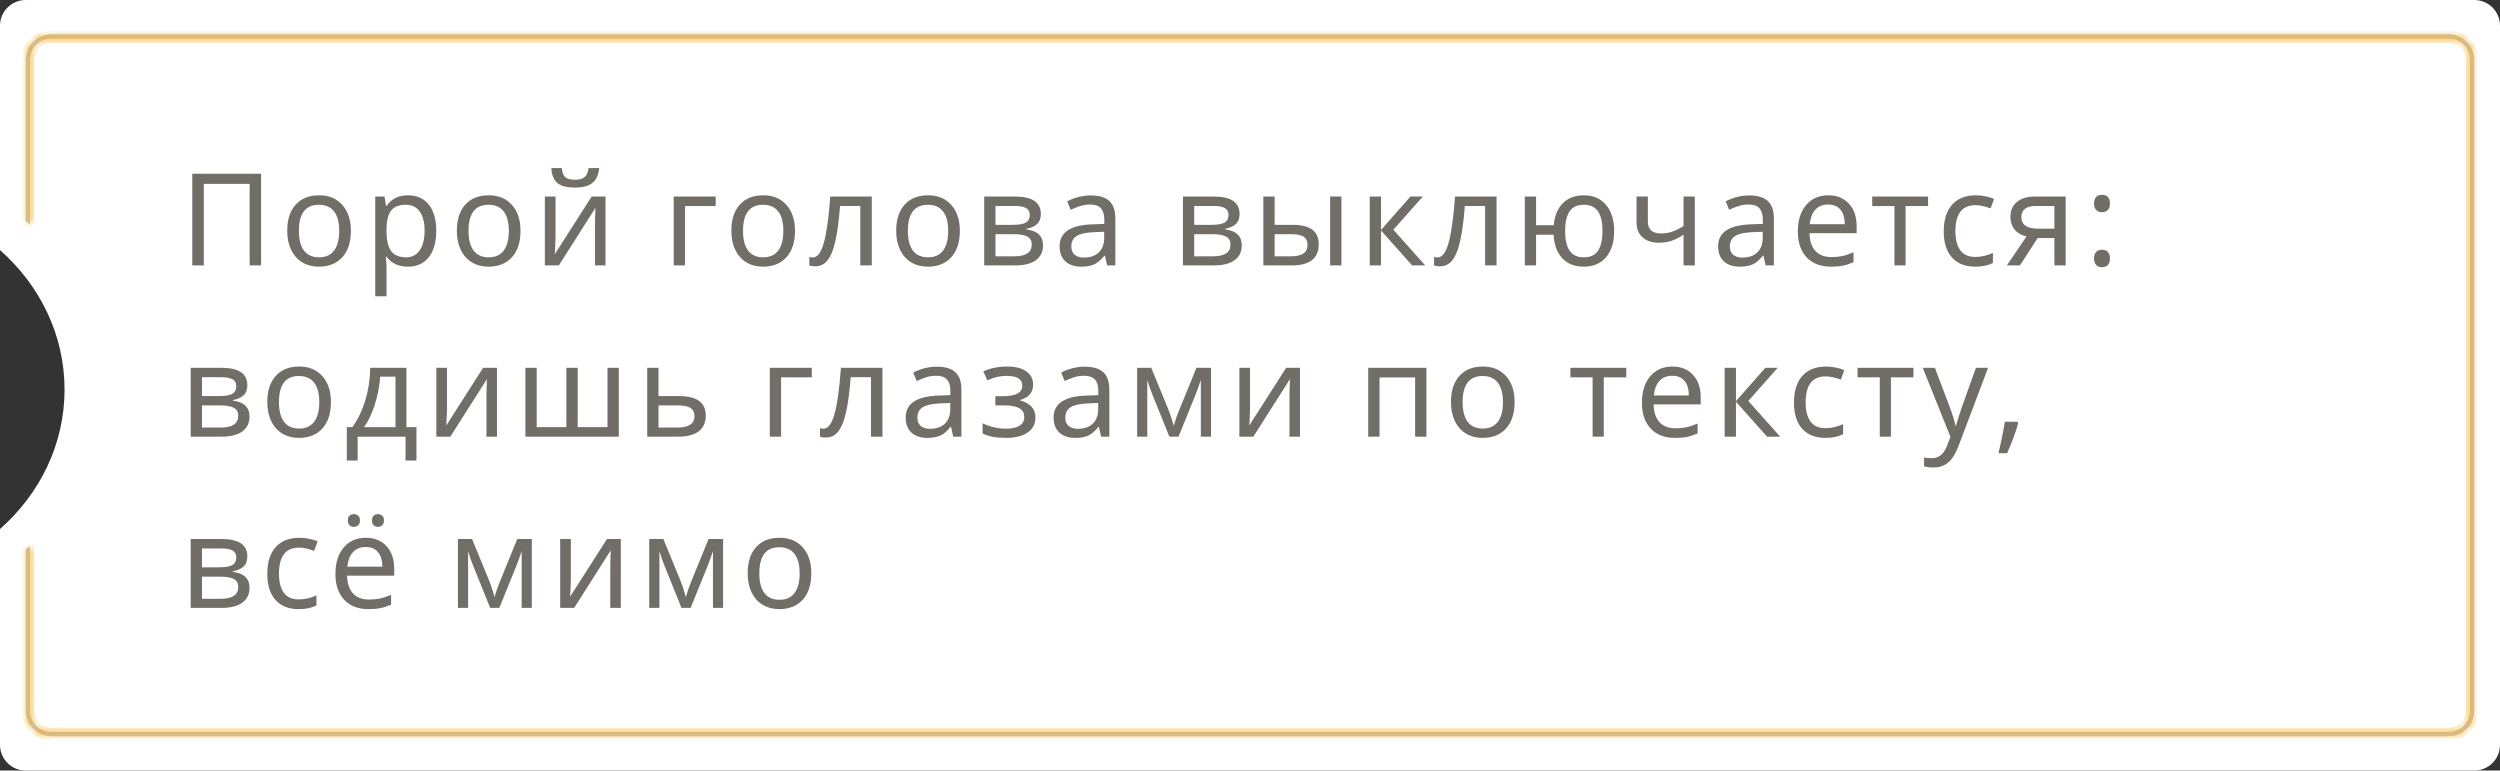 <?xml version="1.0" encoding="UTF-8"?> <svg xmlns="http://www.w3.org/2000/svg" width="292" height="90" viewBox="0 0 292 90" fill="none"><rect x="0" y="0" width="292" height="90" fill="#333333" stroke="none"/> <path fill-rule="evenodd" clip-rule="evenodd" d="M3 0C1.343 0 0 1.343 0 3V29.212C4.645 33.31 7.54 39.092 7.54 45.5C7.54 51.908 4.645 57.69 0 61.788V87C0 88.657 1.343 90 3 90H289C290.657 90 292 88.657 292 87V3C292 1.343 290.657 0 289 0H3Z" fill="white"></path> <mask id="path-2-inside-1" fill="white"> <path fill-rule="evenodd" clip-rule="evenodd" d="M286 4.5H6C4.619 4.5 3.5 5.619 3.5 7V26.195C3.335 26.081 3.168 25.971 3 25.865V7C3 5.343 4.343 4 6 4H286C287.657 4 289 5.343 289 7V83C289 84.657 287.657 86 286 86H6C4.343 86 3 84.657 3 83V64.135C3.168 64.029 3.335 63.919 3.5 63.805V83C3.5 84.381 4.619 85.5 6 85.5H286C287.381 85.5 288.5 84.381 288.5 83V7C288.5 5.619 287.381 4.5 286 4.5Z"></path> </mask> <path fill-rule="evenodd" clip-rule="evenodd" d="M286 4.5H6C4.619 4.5 3.5 5.619 3.5 7V26.195C3.335 26.081 3.168 25.971 3 25.865V7C3 5.343 4.343 4 6 4H286C287.657 4 289 5.343 289 7V83C289 84.657 287.657 86 286 86H6C4.343 86 3 84.657 3 83V64.135C3.168 64.029 3.335 63.919 3.5 63.805V83C3.5 84.381 4.619 85.5 6 85.5H286C287.381 85.5 288.5 84.381 288.5 83V7C288.5 5.619 287.381 4.5 286 4.5Z" fill="#C4C4C4"></path> <path d="M3.5 26.195L3.215 26.606L4 27.149V26.195H3.5ZM3 25.865H2.5V26.141L2.734 26.288L3 25.865ZM3 64.135L2.734 63.712L2.5 63.859V64.135H3ZM3.5 63.805H4V62.851L3.215 63.394L3.5 63.805ZM6 5H286V4H6V5ZM4 7C4 5.895 4.895 5 6 5V4C4.343 4 3 5.343 3 7H4ZM4 26.195V7H3V26.195H4ZM2.734 26.288C2.896 26.39 3.056 26.496 3.215 26.606L3.785 25.784C3.614 25.666 3.441 25.552 3.266 25.442L2.734 26.288ZM2.5 7V25.865H3.5V7H2.5ZM6 3.5C4.067 3.5 2.5 5.067 2.5 7H3.5C3.5 5.619 4.619 4.5 6 4.5V3.5ZM286 3.5H6V4.5H286V3.5ZM289.5 7C289.5 5.067 287.933 3.5 286 3.5V4.5C287.381 4.5 288.5 5.619 288.5 7H289.5ZM289.5 83V7H288.5V83H289.5ZM286 86.5C287.933 86.5 289.5 84.933 289.5 83H288.5C288.5 84.381 287.381 85.5 286 85.5V86.5ZM6 86.5H286V85.5H6V86.5ZM2.5 83C2.5 84.933 4.067 86.5 6 86.5V85.5C4.619 85.5 3.5 84.381 3.5 83H2.5ZM2.5 64.135V83H3.5V64.135H2.5ZM3.215 63.394C3.056 63.504 2.896 63.61 2.734 63.712L3.266 64.558C3.441 64.448 3.614 64.334 3.785 64.216L3.215 63.394ZM4 83V63.805H3V83H4ZM6 85C4.895 85 4 84.105 4 83H3C3 84.657 4.343 86 6 86V85ZM286 85H6V86H286V85ZM288 83C288 84.105 287.105 85 286 85V86C287.657 86 289 84.657 289 83H288ZM288 7V83H289V7H288ZM286 5C287.105 5 288 5.895 288 7H289C289 5.343 287.657 4 286 4V5Z" fill="#F9AC14" mask="url(#path-2-inside-1)"></path> <path d="M30.492 31H29.159V21.479H23.805V31H22.457V20.292H30.492V31ZM40.983 26.964C40.983 28.278 40.651 29.303 39.987 30.041C39.323 30.778 38.405 31.146 37.233 31.146C36.506 31.146 35.861 30.978 35.3 30.641C34.738 30.299 34.306 29.811 34.003 29.176C33.701 28.541 33.549 27.804 33.549 26.964C33.549 25.656 33.877 24.638 34.531 23.91C35.185 23.178 36.103 22.811 37.285 22.811C38.417 22.811 39.316 23.185 39.98 23.932C40.649 24.674 40.983 25.685 40.983 26.964ZM34.912 26.964C34.912 27.975 35.109 28.744 35.505 29.271C35.905 29.794 36.494 30.055 37.27 30.055C38.037 30.055 38.62 29.794 39.02 29.271C39.421 28.744 39.621 27.975 39.621 26.964C39.621 25.954 39.419 25.194 39.013 24.686C38.613 24.174 38.024 23.918 37.248 23.918C35.69 23.918 34.912 24.933 34.912 26.964ZM47.637 31.146C46.558 31.146 45.727 30.758 45.147 29.982H45.059L45.088 30.282C45.127 30.663 45.147 31.002 45.147 31.3V34.603H43.828V22.958H44.912L45.088 24.057H45.147C45.459 23.617 45.82 23.3 46.23 23.105C46.641 22.909 47.114 22.811 47.651 22.811C48.696 22.811 49.507 23.175 50.083 23.903C50.664 24.625 50.955 25.646 50.955 26.964C50.955 28.278 50.664 29.303 50.083 30.041C49.502 30.778 48.687 31.146 47.637 31.146ZM47.417 23.918C46.621 23.918 46.045 24.142 45.688 24.591C45.337 25.041 45.156 25.746 45.147 26.708V26.964C45.147 28.053 45.327 28.842 45.688 29.33C46.05 29.814 46.636 30.055 47.446 30.055C48.12 30.055 48.645 29.782 49.021 29.235C49.402 28.688 49.592 27.926 49.592 26.95C49.592 25.968 49.402 25.219 49.021 24.701C48.645 24.179 48.11 23.918 47.417 23.918ZM60.794 26.964C60.794 28.278 60.462 29.303 59.798 30.041C59.134 30.778 58.216 31.146 57.044 31.146C56.316 31.146 55.672 30.978 55.11 30.641C54.549 30.299 54.117 29.811 53.814 29.176C53.511 28.541 53.36 27.804 53.36 26.964C53.36 25.656 53.687 24.638 54.341 23.91C54.996 23.178 55.914 22.811 57.095 22.811C58.228 22.811 59.127 23.185 59.791 23.932C60.459 24.674 60.794 25.685 60.794 26.964ZM54.722 26.964C54.722 27.975 54.92 28.744 55.315 29.271C55.716 29.794 56.304 30.055 57.081 30.055C57.847 30.055 58.431 29.794 58.831 29.271C59.231 28.744 59.432 27.975 59.432 26.964C59.432 25.954 59.229 25.194 58.824 24.686C58.423 24.174 57.835 23.918 57.059 23.918C55.501 23.918 54.722 24.933 54.722 26.964ZM64.884 22.958V27.865L64.825 29.286L64.796 29.696L69.103 22.958H70.721V31H69.491V26.261L69.513 25.243L69.549 24.276L65.272 31H63.639V22.958H64.884ZM67.154 21.911C66.217 21.911 65.533 21.732 65.103 21.376C64.679 21.02 64.442 20.439 64.393 19.633H65.624C65.668 20.141 65.799 20.495 66.019 20.695C66.244 20.895 66.632 20.995 67.184 20.995C67.686 20.995 68.058 20.888 68.297 20.673C68.541 20.458 68.69 20.111 68.744 19.633H69.989C69.915 20.424 69.649 21.002 69.19 21.369C68.731 21.73 68.053 21.911 67.154 21.911ZM83.596 24.071H80.007V31H78.689V22.958H83.596V24.071ZM92.856 26.964C92.856 28.278 92.524 29.303 91.86 30.041C91.196 30.778 90.278 31.146 89.106 31.146C88.379 31.146 87.734 30.978 87.173 30.641C86.611 30.299 86.179 29.811 85.876 29.176C85.574 28.541 85.422 27.804 85.422 26.964C85.422 25.656 85.749 24.638 86.404 23.91C87.058 23.178 87.976 22.811 89.158 22.811C90.29 22.811 91.189 23.185 91.853 23.932C92.522 24.674 92.856 25.685 92.856 26.964ZM86.785 26.964C86.785 27.975 86.982 28.744 87.378 29.271C87.778 29.794 88.367 30.055 89.143 30.055C89.91 30.055 90.493 29.794 90.894 29.271C91.294 28.744 91.494 27.975 91.494 26.964C91.494 25.954 91.291 25.194 90.886 24.686C90.486 24.174 89.897 23.918 89.121 23.918C87.564 23.918 86.785 24.933 86.785 26.964ZM101.824 31H100.484V24.057H98.118C97.981 25.814 97.796 27.196 97.561 28.202C97.332 29.203 97.029 29.938 96.653 30.407C96.282 30.871 95.806 31.102 95.225 31.102C94.908 31.102 94.676 31.068 94.529 31V30.011C94.632 30.05 94.769 30.07 94.939 30.07C95.477 30.07 95.904 29.503 96.221 28.371C96.543 27.238 96.795 25.434 96.976 22.958H101.824V31ZM112.11 26.964C112.11 28.278 111.778 29.303 111.114 30.041C110.45 30.778 109.532 31.146 108.36 31.146C107.633 31.146 106.988 30.978 106.427 30.641C105.865 30.299 105.433 29.811 105.13 29.176C104.828 28.541 104.676 27.804 104.676 26.964C104.676 25.656 105.003 24.638 105.658 23.91C106.312 23.178 107.23 22.811 108.412 22.811C109.544 22.811 110.443 23.185 111.107 23.932C111.776 24.674 112.11 25.685 112.11 26.964ZM106.039 26.964C106.039 27.975 106.236 28.744 106.632 29.271C107.032 29.794 107.621 30.055 108.397 30.055C109.164 30.055 109.747 29.794 110.147 29.271C110.548 28.744 110.748 27.975 110.748 26.964C110.748 25.954 110.545 25.194 110.14 24.686C109.74 24.174 109.151 23.918 108.375 23.918C106.817 23.918 106.039 24.933 106.039 26.964ZM121.569 24.987C121.569 25.504 121.422 25.9 121.129 26.173C120.836 26.442 120.419 26.625 119.877 26.723V26.789C120.556 26.881 121.049 27.084 121.356 27.396C121.669 27.704 121.825 28.119 121.825 28.642C121.825 29.403 121.544 29.987 120.983 30.392C120.426 30.797 119.623 31 118.573 31H114.955V22.958H118.559C120.565 22.958 121.569 23.634 121.569 24.987ZM120.507 28.568C120.507 28.119 120.331 27.804 119.979 27.623C119.628 27.443 119.113 27.352 118.434 27.352H116.273V29.938H118.463C119.826 29.938 120.507 29.481 120.507 28.568ZM120.28 25.104C120.28 24.728 120.133 24.459 119.84 24.298C119.552 24.137 119.115 24.057 118.529 24.057H116.273V26.261H118.288C119.005 26.261 119.516 26.173 119.818 25.998C120.126 25.817 120.28 25.519 120.28 25.104ZM129.313 31L129.057 29.857H128.999C128.598 30.36 128.198 30.702 127.797 30.883C127.402 31.059 126.901 31.146 126.296 31.146C125.505 31.146 124.885 30.939 124.436 30.524C123.986 30.109 123.762 29.523 123.762 28.766C123.762 27.135 125.048 26.281 127.622 26.203L128.984 26.151V25.675C128.984 25.065 128.852 24.616 128.588 24.328C128.325 24.035 127.902 23.888 127.321 23.888C126.896 23.888 126.494 23.952 126.113 24.079C125.737 24.206 125.383 24.347 125.051 24.503L124.648 23.515C125.053 23.3 125.495 23.131 125.974 23.009C126.452 22.887 126.926 22.826 127.395 22.826C128.366 22.826 129.089 23.041 129.562 23.471C130.036 23.9 130.273 24.584 130.273 25.521V31H129.313ZM126.596 30.084C127.333 30.084 127.912 29.887 128.332 29.491C128.757 29.091 128.969 28.524 128.969 27.792V27.067L127.783 27.118C126.86 27.152 126.186 27.299 125.761 27.558C125.341 27.816 125.131 28.224 125.131 28.781C125.131 29.201 125.258 29.523 125.512 29.748C125.771 29.972 126.132 30.084 126.596 30.084ZM144.781 24.987C144.781 25.504 144.634 25.9 144.341 26.173C144.048 26.442 143.631 26.625 143.089 26.723V26.789C143.768 26.881 144.261 27.084 144.568 27.396C144.881 27.704 145.037 28.119 145.037 28.642C145.037 29.403 144.756 29.987 144.195 30.392C143.638 30.797 142.835 31 141.785 31H138.167V22.958H141.771C143.777 22.958 144.781 23.634 144.781 24.987ZM143.719 28.568C143.719 28.119 143.543 27.804 143.191 27.623C142.84 27.443 142.325 27.352 141.646 27.352H139.485V29.938H141.675C143.038 29.938 143.719 29.481 143.719 28.568ZM143.492 25.104C143.492 24.728 143.345 24.459 143.052 24.298C142.764 24.137 142.327 24.057 141.741 24.057H139.485V26.261H141.5C142.217 26.261 142.728 26.173 143.03 25.998C143.338 25.817 143.492 25.519 143.492 25.104ZM148.878 26.261H150.965C152.01 26.261 152.782 26.452 153.28 26.832C153.778 27.213 154.027 27.782 154.027 28.539C154.027 29.355 153.763 29.97 153.236 30.385C152.708 30.795 151.932 31 150.907 31H147.56V22.958H148.878V26.261ZM152.723 28.612C152.723 28.178 152.577 27.86 152.284 27.66C151.996 27.455 151.5 27.352 150.797 27.352H148.878V29.938H150.782C152.076 29.938 152.723 29.496 152.723 28.612ZM156.678 31H155.36V22.958H156.678V31ZM164.738 22.958H166.181L162.746 26.832L166.466 31H164.936L161.303 26.92V31H159.984V22.958H161.303V26.862L164.738 22.958ZM174.797 31H173.457V24.057H171.091C170.954 25.814 170.769 27.196 170.534 28.202C170.305 29.203 170.002 29.938 169.626 30.407C169.255 30.871 168.779 31.102 168.198 31.102C167.88 31.102 167.648 31.068 167.502 31V30.011C167.604 30.05 167.741 30.07 167.912 30.07C168.449 30.07 168.876 29.503 169.194 28.371C169.516 27.238 169.768 25.434 169.948 22.958H174.797V31ZM188.533 26.964C188.533 28.283 188.215 29.311 187.581 30.048C186.951 30.78 186.084 31.146 184.98 31.146C183.936 31.146 183.103 30.822 182.483 30.172C181.868 29.518 181.526 28.6 181.458 27.419H179.414V31H178.096V22.958H179.414V26.305H181.472C181.58 25.187 181.941 24.325 182.556 23.72C183.171 23.114 183.989 22.811 185.01 22.811C186.094 22.811 186.951 23.185 187.581 23.932C188.215 24.679 188.533 25.69 188.533 26.964ZM182.805 26.964C182.805 27.98 182.979 28.749 183.325 29.271C183.672 29.794 184.229 30.055 184.995 30.055C185.762 30.055 186.316 29.794 186.658 29.271C187 28.749 187.17 27.98 187.17 26.964C187.17 25.963 186.997 25.206 186.65 24.694C186.304 24.176 185.752 23.918 184.995 23.918C184.229 23.918 183.672 24.176 183.325 24.694C182.979 25.206 182.805 25.963 182.805 26.964ZM192.469 22.958V25.888C192.469 26.806 192.984 27.265 194.014 27.265C194.463 27.265 194.888 27.199 195.289 27.067C195.694 26.93 196.143 26.71 196.636 26.408V22.958H197.955V31H196.636V27.419C196.099 27.765 195.613 28.007 195.179 28.144C194.749 28.28 194.271 28.349 193.743 28.349C192.942 28.349 192.31 28.139 191.846 27.719C191.382 27.299 191.15 26.718 191.15 25.976V22.958H192.469ZM206.227 31L205.97 29.857H205.912C205.511 30.36 205.111 30.702 204.71 30.883C204.315 31.059 203.814 31.146 203.209 31.146C202.418 31.146 201.798 30.939 201.349 30.524C200.899 30.109 200.675 29.523 200.675 28.766C200.675 27.135 201.961 26.281 204.535 26.203L205.897 26.151V25.675C205.897 25.065 205.765 24.616 205.501 24.328C205.238 24.035 204.815 23.888 204.234 23.888C203.81 23.888 203.407 23.952 203.026 24.079C202.65 24.206 202.296 24.347 201.964 24.503L201.561 23.515C201.966 23.3 202.408 23.131 202.887 23.009C203.365 22.887 203.839 22.826 204.308 22.826C205.279 22.826 206.002 23.041 206.476 23.471C206.949 23.9 207.186 24.584 207.186 25.521V31H206.227ZM203.509 30.084C204.247 30.084 204.825 29.887 205.245 29.491C205.67 29.091 205.882 28.524 205.882 27.792V27.067L204.696 27.118C203.773 27.152 203.099 27.299 202.674 27.558C202.254 27.816 202.044 28.224 202.044 28.781C202.044 29.201 202.171 29.523 202.425 29.748C202.684 29.972 203.045 30.084 203.509 30.084ZM213.854 31.146C212.648 31.146 211.701 30.783 211.012 30.055C210.329 29.323 209.987 28.317 209.987 27.038C209.987 25.748 210.307 24.723 210.946 23.961C211.586 23.195 212.45 22.811 213.539 22.811C214.55 22.811 215.355 23.139 215.956 23.793C216.557 24.442 216.857 25.324 216.857 26.437V27.235H211.349C211.374 28.148 211.605 28.842 212.045 29.315C212.484 29.789 213.107 30.026 213.913 30.026C214.342 30.026 214.75 29.989 215.136 29.916C215.521 29.838 215.973 29.689 216.491 29.469V30.627C216.046 30.817 215.629 30.951 215.238 31.029C214.848 31.107 214.386 31.146 213.854 31.146ZM213.524 23.888C212.895 23.888 212.396 24.091 212.03 24.496C211.664 24.901 211.447 25.465 211.378 26.188H215.473C215.463 25.436 215.29 24.865 214.953 24.474C214.616 24.084 214.14 23.888 213.524 23.888ZM225.202 24.071H222.573V31H221.269V24.071H218.676V22.958H225.202V24.071ZM230.698 31.146C229.541 31.146 228.64 30.793 227.996 30.084C227.351 29.372 227.029 28.351 227.029 27.023C227.029 25.675 227.354 24.638 228.003 23.91C228.657 23.178 229.587 22.811 230.793 22.811C231.184 22.811 231.57 22.853 231.951 22.936C232.336 23.014 232.654 23.117 232.903 23.244L232.5 24.342C231.821 24.088 231.243 23.961 230.764 23.961C229.954 23.961 229.355 24.218 228.97 24.73C228.584 25.238 228.391 25.998 228.391 27.008C228.391 27.98 228.584 28.725 228.97 29.242C229.355 29.755 229.927 30.011 230.684 30.011C231.392 30.011 232.087 29.855 232.771 29.543V30.714C232.214 31.002 231.523 31.146 230.698 31.146ZM235.931 31H234.4L236.692 27.623C236.077 27.467 235.611 27.191 235.293 26.796C234.976 26.4 234.817 25.912 234.817 25.331C234.817 24.589 235.069 24.008 235.572 23.588C236.075 23.168 236.773 22.958 237.667 22.958H241.27V31H239.952V27.807H237.996L235.931 31ZM236.092 25.346C236.092 26.254 236.746 26.708 238.055 26.708H239.952V24.057H237.806C237.244 24.057 236.817 24.166 236.524 24.386C236.236 24.606 236.092 24.926 236.092 25.346ZM244.583 30.187C244.583 30.002 244.608 29.845 244.657 29.718C244.706 29.586 244.771 29.481 244.854 29.403C244.938 29.32 245.035 29.262 245.147 29.227C245.26 29.189 245.382 29.169 245.514 29.169C245.641 29.169 245.76 29.189 245.873 29.227C245.99 29.262 246.09 29.32 246.173 29.403C246.256 29.481 246.322 29.586 246.371 29.718C246.419 29.845 246.444 30.002 246.444 30.187C246.444 30.368 246.419 30.524 246.371 30.656C246.322 30.783 246.256 30.888 246.173 30.971C246.09 31.054 245.99 31.115 245.873 31.154C245.76 31.193 245.641 31.212 245.514 31.212C245.382 31.212 245.26 31.193 245.147 31.154C245.035 31.115 244.938 31.054 244.854 30.971C244.771 30.888 244.706 30.783 244.657 30.656C244.608 30.524 244.583 30.368 244.583 30.187ZM244.583 23.771C244.583 23.581 244.608 23.422 244.657 23.295C244.706 23.163 244.771 23.058 244.854 22.98C244.938 22.897 245.035 22.838 245.147 22.804C245.26 22.77 245.382 22.753 245.514 22.753C245.641 22.753 245.76 22.77 245.873 22.804C245.99 22.838 246.09 22.897 246.173 22.98C246.256 23.058 246.322 23.163 246.371 23.295C246.419 23.422 246.444 23.581 246.444 23.771C246.444 23.952 246.419 24.105 246.371 24.232C246.322 24.359 246.256 24.464 246.173 24.547C246.09 24.63 245.99 24.691 245.873 24.73C245.76 24.77 245.641 24.789 245.514 24.789C245.382 24.789 245.26 24.77 245.147 24.73C245.035 24.691 244.938 24.63 244.854 24.547C244.771 24.464 244.706 24.359 244.657 24.232C244.608 24.105 244.583 23.952 244.583 23.771ZM28.888 44.987C28.888 45.504 28.742 45.9 28.449 46.173C28.156 46.442 27.738 46.625 27.196 46.723V46.789C27.875 46.881 28.368 47.084 28.676 47.397C28.988 47.704 29.145 48.119 29.145 48.642C29.145 49.403 28.864 49.987 28.302 50.392C27.746 50.797 26.942 51 25.893 51H22.274V42.958H25.878C27.885 42.958 28.888 43.634 28.888 44.987ZM27.826 48.568C27.826 48.119 27.65 47.804 27.299 47.623C26.947 47.443 26.432 47.352 25.753 47.352H23.593V49.938H25.783C27.145 49.938 27.826 49.481 27.826 48.568ZM27.599 45.104C27.599 44.728 27.453 44.459 27.16 44.298C26.872 44.137 26.435 44.057 25.849 44.057H23.593V46.261H25.607C26.325 46.261 26.835 46.173 27.138 45.998C27.445 45.817 27.599 45.519 27.599 45.104ZM38.654 46.964C38.654 48.278 38.322 49.303 37.658 50.041C36.994 50.778 36.076 51.147 34.904 51.147C34.177 51.147 33.532 50.978 32.971 50.641C32.409 50.299 31.977 49.811 31.674 49.176C31.372 48.541 31.22 47.804 31.22 46.964C31.22 45.656 31.547 44.638 32.202 43.91C32.856 43.178 33.774 42.812 34.956 42.812C36.088 42.812 36.987 43.185 37.651 43.932C38.32 44.674 38.654 45.685 38.654 46.964ZM32.583 46.964C32.583 47.975 32.78 48.744 33.176 49.272C33.576 49.794 34.165 50.055 34.941 50.055C35.708 50.055 36.291 49.794 36.691 49.272C37.092 48.744 37.292 47.975 37.292 46.964C37.292 45.954 37.089 45.194 36.684 44.687C36.284 44.174 35.695 43.917 34.919 43.917C33.361 43.917 32.583 44.933 32.583 46.964ZM48.64 53.791H47.366V51H41.77V53.791H40.51V49.887H41.155C41.804 48.983 42.31 47.938 42.671 46.752C43.032 45.56 43.223 44.296 43.242 42.958H47.468V49.887H48.64V53.791ZM46.194 49.887V43.998H44.407C44.334 45.077 44.123 46.161 43.777 47.25C43.435 48.334 43.015 49.213 42.517 49.887H46.194ZM52.21 42.958V47.865L52.151 49.286L52.122 49.696L56.429 42.958H58.047V51H56.817V46.261L56.839 45.243L56.876 44.276L52.598 51H50.965V42.958H52.21ZM67.477 49.887H70.956V42.958H72.274V51H61.368V42.958H62.687V49.887H66.151V42.958H67.477V49.887ZM76.913 46.261H79.301C81.391 46.261 82.436 47.02 82.436 48.539C82.436 49.34 82.165 49.95 81.623 50.37C81.081 50.79 80.287 51 79.242 51H75.595V42.958H76.913V46.261ZM81.117 48.612C81.117 48.183 80.966 47.865 80.663 47.66C80.36 47.455 79.855 47.352 79.147 47.352H76.913V49.938H79.184C79.804 49.938 80.28 49.826 80.612 49.601C80.949 49.377 81.117 49.047 81.117 48.612ZM94.819 44.071H91.231V51H89.912V42.958H94.819V44.071ZM103.069 51H101.729V44.057H99.363C99.227 45.815 99.041 47.196 98.807 48.202C98.577 49.203 98.274 49.938 97.898 50.407C97.527 50.871 97.051 51.102 96.47 51.102C96.153 51.102 95.921 51.068 95.774 51V50.011C95.877 50.05 96.014 50.07 96.185 50.07C96.722 50.07 97.149 49.503 97.466 48.371C97.789 47.238 98.04 45.434 98.221 42.958H103.069V51ZM111.334 51L111.078 49.857H111.019C110.619 50.36 110.218 50.702 109.818 50.883C109.422 51.059 108.922 51.147 108.316 51.147C107.525 51.147 106.905 50.939 106.456 50.524C106.007 50.109 105.782 49.523 105.782 48.766C105.782 47.135 107.069 46.281 109.642 46.203L111.004 46.151V45.675C111.004 45.065 110.873 44.616 110.609 44.328C110.345 44.035 109.923 43.888 109.342 43.888C108.917 43.888 108.514 43.952 108.133 44.079C107.757 44.206 107.403 44.347 107.071 44.503L106.668 43.515C107.074 43.3 107.516 43.131 107.994 43.009C108.473 42.887 108.946 42.826 109.415 42.826C110.387 42.826 111.109 43.041 111.583 43.471C112.057 43.9 112.293 44.584 112.293 45.522V51H111.334ZM108.617 50.084C109.354 50.084 109.933 49.887 110.353 49.491C110.777 49.091 110.99 48.524 110.99 47.792V47.067L109.803 47.118C108.88 47.152 108.207 47.299 107.782 47.558C107.362 47.816 107.152 48.224 107.152 48.781C107.152 49.201 107.279 49.523 107.533 49.748C107.792 49.972 108.153 50.084 108.617 50.084ZM117.13 46.276C118.649 46.276 119.408 45.866 119.408 45.045C119.408 44.284 118.8 43.903 117.584 43.903C117.199 43.903 116.84 43.94 116.508 44.013C116.176 44.086 115.778 44.22 115.314 44.416L114.853 43.368C115.688 42.997 116.623 42.812 117.658 42.812C118.6 42.812 119.337 42.999 119.87 43.376C120.402 43.752 120.668 44.269 120.668 44.928C120.668 45.841 120.165 46.435 119.159 46.708V46.767C119.77 46.942 120.219 47.196 120.507 47.528C120.795 47.86 120.939 48.278 120.939 48.781C120.939 49.518 120.634 50.097 120.023 50.517C119.413 50.937 118.573 51.147 117.504 51.147C116.322 51.147 115.409 50.973 114.765 50.627V49.44C115.658 49.86 116.566 50.07 117.489 50.07C118.178 50.07 118.708 49.955 119.079 49.726C119.45 49.496 119.635 49.157 119.635 48.708C119.635 48.248 119.447 47.909 119.071 47.69C118.695 47.465 118.119 47.352 117.343 47.352H116.259V46.276H117.13ZM128.61 51L128.354 49.857H128.295C127.895 50.36 127.495 50.702 127.094 50.883C126.699 51.059 126.198 51.147 125.593 51.147C124.802 51.147 124.182 50.939 123.732 50.524C123.283 50.109 123.059 49.523 123.059 48.766C123.059 47.135 124.345 46.281 126.918 46.203L128.281 46.151V45.675C128.281 45.065 128.149 44.616 127.885 44.328C127.622 44.035 127.199 43.888 126.618 43.888C126.193 43.888 125.791 43.952 125.41 44.079C125.034 44.206 124.68 44.347 124.348 44.503L123.945 43.515C124.35 43.3 124.792 43.131 125.271 43.009C125.749 42.887 126.223 42.826 126.691 42.826C127.663 42.826 128.386 43.041 128.859 43.471C129.333 43.9 129.57 44.584 129.57 45.522V51H128.61ZM125.893 50.084C126.63 50.084 127.209 49.887 127.629 49.491C128.054 49.091 128.266 48.524 128.266 47.792V47.067L127.08 47.118C126.157 47.152 125.483 47.299 125.058 47.558C124.638 47.816 124.428 48.224 124.428 48.781C124.428 49.201 124.555 49.523 124.809 49.748C125.068 49.972 125.429 50.084 125.893 50.084ZM137.095 49.74C137.241 49.208 137.427 48.659 137.651 48.092L139.746 42.958H141.445V51H140.259V44.372C140.088 44.904 139.888 45.463 139.658 46.049L137.651 51H136.582L134.575 46.02C134.478 45.785 134.38 45.529 134.282 45.251C134.189 44.972 134.097 44.679 134.004 44.372V51H132.817V42.958H134.465L136.494 47.895C136.675 48.353 136.875 48.969 137.095 49.74ZM146.004 42.958V47.865L145.945 49.286L145.916 49.696L150.223 42.958H151.841V51H150.611V46.261L150.633 45.243L150.669 44.276L146.392 51H144.759V42.958H146.004ZM161.127 51H159.809V42.958H166.605V51H165.287V44.086H161.127V51ZM176.906 46.964C176.906 48.278 176.574 49.303 175.91 50.041C175.246 50.778 174.328 51.147 173.156 51.147C172.429 51.147 171.784 50.978 171.223 50.641C170.661 50.299 170.229 49.811 169.926 49.176C169.624 48.541 169.472 47.804 169.472 46.964C169.472 45.656 169.799 44.638 170.454 43.91C171.108 43.178 172.026 42.812 173.208 42.812C174.34 42.812 175.239 43.185 175.903 43.932C176.572 44.674 176.906 45.685 176.906 46.964ZM170.834 46.964C170.834 47.975 171.032 48.744 171.428 49.272C171.828 49.794 172.417 50.055 173.193 50.055C173.959 50.055 174.543 49.794 174.943 49.272C175.344 48.744 175.544 47.975 175.544 46.964C175.544 45.954 175.341 45.194 174.936 44.687C174.536 44.174 173.947 43.917 173.171 43.917C171.613 43.917 170.834 44.933 170.834 46.964ZM189.949 44.071H187.32V51H186.016V44.071H183.423V42.958H189.949V44.071ZM195.643 51.147C194.437 51.147 193.49 50.783 192.801 50.055C192.118 49.323 191.776 48.317 191.776 47.038C191.776 45.748 192.096 44.723 192.735 43.961C193.375 43.195 194.239 42.812 195.328 42.812C196.339 42.812 197.145 43.139 197.745 43.793C198.346 44.442 198.646 45.324 198.646 46.437V47.235H193.138C193.163 48.148 193.395 48.842 193.834 49.315C194.273 49.789 194.896 50.026 195.702 50.026C196.131 50.026 196.539 49.989 196.925 49.916C197.311 49.838 197.762 49.689 198.28 49.469V50.627C197.835 50.817 197.418 50.951 197.027 51.029C196.637 51.107 196.175 51.147 195.643 51.147ZM195.313 43.888C194.684 43.888 194.186 44.091 193.819 44.496C193.453 44.901 193.236 45.465 193.167 46.188H197.262C197.252 45.436 197.079 44.865 196.742 44.474C196.405 44.084 195.929 43.888 195.313 43.888ZM206.193 42.958H207.636L204.201 46.833L207.921 51H206.391L202.758 46.92V51H201.439V42.958H202.758V46.862L206.193 42.958ZM213.205 51.147C212.048 51.147 211.147 50.792 210.502 50.084C209.858 49.372 209.536 48.351 209.536 47.023C209.536 45.675 209.86 44.638 210.51 43.91C211.164 43.178 212.094 42.812 213.3 42.812C213.691 42.812 214.077 42.853 214.458 42.936C214.843 43.014 215.161 43.117 215.41 43.244L215.007 44.342C214.328 44.088 213.75 43.961 213.271 43.961C212.46 43.961 211.862 44.218 211.477 44.73C211.091 45.238 210.898 45.998 210.898 47.008C210.898 47.98 211.091 48.725 211.477 49.242C211.862 49.755 212.434 50.011 213.19 50.011C213.898 50.011 214.594 49.855 215.278 49.542V50.714C214.721 51.002 214.03 51.147 213.205 51.147ZM223.491 44.071H220.862V51H219.558V44.071H216.965V42.958H223.491V44.071ZM224.578 42.958H225.992L227.728 47.536C228.094 48.532 228.318 49.262 228.401 49.726H228.46C228.504 49.545 228.604 49.208 228.76 48.715C228.917 48.217 229.048 47.819 229.156 47.521L230.789 42.958H232.21L228.746 52.113C228.409 53.002 228.008 53.639 227.544 54.025C227.081 54.411 226.507 54.603 225.823 54.603C225.457 54.603 225.093 54.562 224.732 54.479V53.432C224.976 53.49 225.269 53.52 225.611 53.52C226.031 53.52 226.387 53.402 226.68 53.168C226.973 52.938 227.212 52.582 227.398 52.099L227.815 51.029L224.578 42.958ZM235.611 49.257L235.721 49.425C235.653 49.689 235.57 49.97 235.472 50.268C235.379 50.565 235.274 50.866 235.157 51.169C235.045 51.471 234.925 51.772 234.798 52.069C234.676 52.372 234.554 52.66 234.432 52.934H233.421C233.495 52.636 233.565 52.326 233.634 52.003C233.707 51.681 233.775 51.359 233.839 51.037C233.907 50.719 233.968 50.409 234.022 50.106C234.076 49.799 234.122 49.516 234.161 49.257H235.611ZM28.888 64.987C28.888 65.504 28.742 65.9 28.449 66.173C28.156 66.442 27.738 66.625 27.196 66.723V66.789C27.875 66.881 28.368 67.084 28.676 67.397C28.988 67.704 29.145 68.119 29.145 68.642C29.145 69.403 28.864 69.987 28.302 70.392C27.746 70.797 26.942 71 25.893 71H22.274V62.958H25.878C27.885 62.958 28.888 63.634 28.888 64.987ZM27.826 68.568C27.826 68.119 27.65 67.804 27.299 67.624C26.947 67.443 26.432 67.353 25.753 67.353H23.593V69.938H25.783C27.145 69.938 27.826 69.481 27.826 68.568ZM27.599 65.104C27.599 64.728 27.453 64.46 27.16 64.298C26.872 64.137 26.435 64.057 25.849 64.057H23.593V66.261H25.607C26.325 66.261 26.835 66.173 27.138 65.998C27.445 65.817 27.599 65.519 27.599 65.104ZM34.89 71.147C33.732 71.147 32.831 70.793 32.187 70.085C31.543 69.372 31.22 68.351 31.22 67.023C31.22 65.675 31.545 64.638 32.194 63.91C32.849 63.178 33.779 62.812 34.985 62.812C35.376 62.812 35.761 62.853 36.142 62.936C36.528 63.014 36.845 63.117 37.094 63.244L36.691 64.342C36.013 64.088 35.434 63.961 34.956 63.961C34.145 63.961 33.547 64.218 33.161 64.731C32.775 65.238 32.583 65.998 32.583 67.008C32.583 67.98 32.775 68.725 33.161 69.242C33.547 69.755 34.118 70.011 34.875 70.011C35.583 70.011 36.279 69.855 36.962 69.543V70.714C36.406 71.002 35.715 71.147 34.89 71.147ZM43.044 71.147C41.838 71.147 40.891 70.783 40.203 70.055C39.519 69.323 39.177 68.317 39.177 67.038C39.177 65.749 39.497 64.723 40.137 63.961C40.776 63.195 41.641 62.812 42.73 62.812C43.74 62.812 44.546 63.139 45.147 63.793C45.747 64.442 46.047 65.324 46.047 66.437V67.235H40.54C40.564 68.148 40.796 68.842 41.235 69.315C41.675 69.789 42.297 70.026 43.103 70.026C43.533 70.026 43.94 69.989 44.326 69.916C44.712 69.838 45.164 69.689 45.681 69.469V70.626C45.237 70.817 44.819 70.951 44.429 71.029C44.038 71.107 43.577 71.147 43.044 71.147ZM42.715 63.888C42.085 63.888 41.587 64.091 41.221 64.496C40.855 64.901 40.637 65.465 40.569 66.188H44.663C44.653 65.436 44.48 64.865 44.143 64.474C43.806 64.084 43.33 63.888 42.715 63.888ZM40.627 60.783C40.627 60.524 40.696 60.338 40.833 60.226C40.969 60.109 41.135 60.05 41.331 60.05C41.521 60.05 41.687 60.109 41.829 60.226C41.97 60.338 42.041 60.524 42.041 60.783C42.041 61.041 41.97 61.232 41.829 61.354C41.687 61.476 41.521 61.537 41.331 61.537C41.135 61.537 40.969 61.476 40.833 61.354C40.696 61.232 40.627 61.041 40.627 60.783ZM43.447 60.783C43.447 60.524 43.516 60.338 43.652 60.226C43.789 60.109 43.95 60.05 44.136 60.05C44.326 60.05 44.492 60.109 44.634 60.226C44.775 60.338 44.846 60.524 44.846 60.783C44.846 61.041 44.775 61.232 44.634 61.354C44.492 61.476 44.326 61.537 44.136 61.537C43.95 61.537 43.789 61.476 43.652 61.354C43.516 61.232 43.447 61.041 43.447 60.783ZM57.765 69.74C57.911 69.208 58.097 68.659 58.321 68.092L60.416 62.958H62.115V71H60.929V64.372C60.758 64.904 60.558 65.463 60.328 66.049L58.321 71H57.252L55.245 66.019C55.148 65.785 55.05 65.529 54.952 65.251C54.859 64.972 54.767 64.679 54.674 64.372V71H53.487V62.958H55.135L57.164 67.894C57.345 68.353 57.545 68.969 57.765 69.74ZM66.674 62.958V67.865L66.615 69.286L66.586 69.696L70.893 62.958H72.511V71H71.281V66.261L71.303 65.243L71.339 64.276L67.062 71H65.429V62.958H66.674ZM80.109 69.74C80.256 69.208 80.441 68.659 80.666 68.092L82.761 62.958H84.46V71H83.273V64.372C83.103 64.904 82.902 65.463 82.673 66.049L80.666 71H79.597L77.59 66.019C77.492 65.785 77.394 65.529 77.297 65.251C77.204 64.972 77.111 64.679 77.019 64.372V71H75.832V62.958H77.48L79.509 67.894C79.689 68.353 79.89 68.969 80.109 69.74ZM94.761 66.964C94.761 68.278 94.429 69.303 93.765 70.04C93.101 70.778 92.183 71.147 91.011 71.147C90.283 71.147 89.639 70.978 89.077 70.641C88.516 70.299 88.084 69.811 87.781 69.176C87.478 68.541 87.327 67.804 87.327 66.964C87.327 65.656 87.654 64.638 88.308 63.91C88.962 63.178 89.88 62.812 91.062 62.812C92.195 62.812 93.093 63.185 93.757 63.932C94.426 64.674 94.761 65.685 94.761 66.964ZM88.689 66.964C88.689 67.975 88.887 68.744 89.282 69.272C89.683 69.794 90.271 70.055 91.047 70.055C91.814 70.055 92.397 69.794 92.798 69.272C93.198 68.744 93.398 67.975 93.398 66.964C93.398 65.954 93.196 65.194 92.79 64.686C92.39 64.174 91.802 63.917 91.025 63.917C89.468 63.917 88.689 64.933 88.689 66.964Z" fill="#716D67"></path> </svg> 